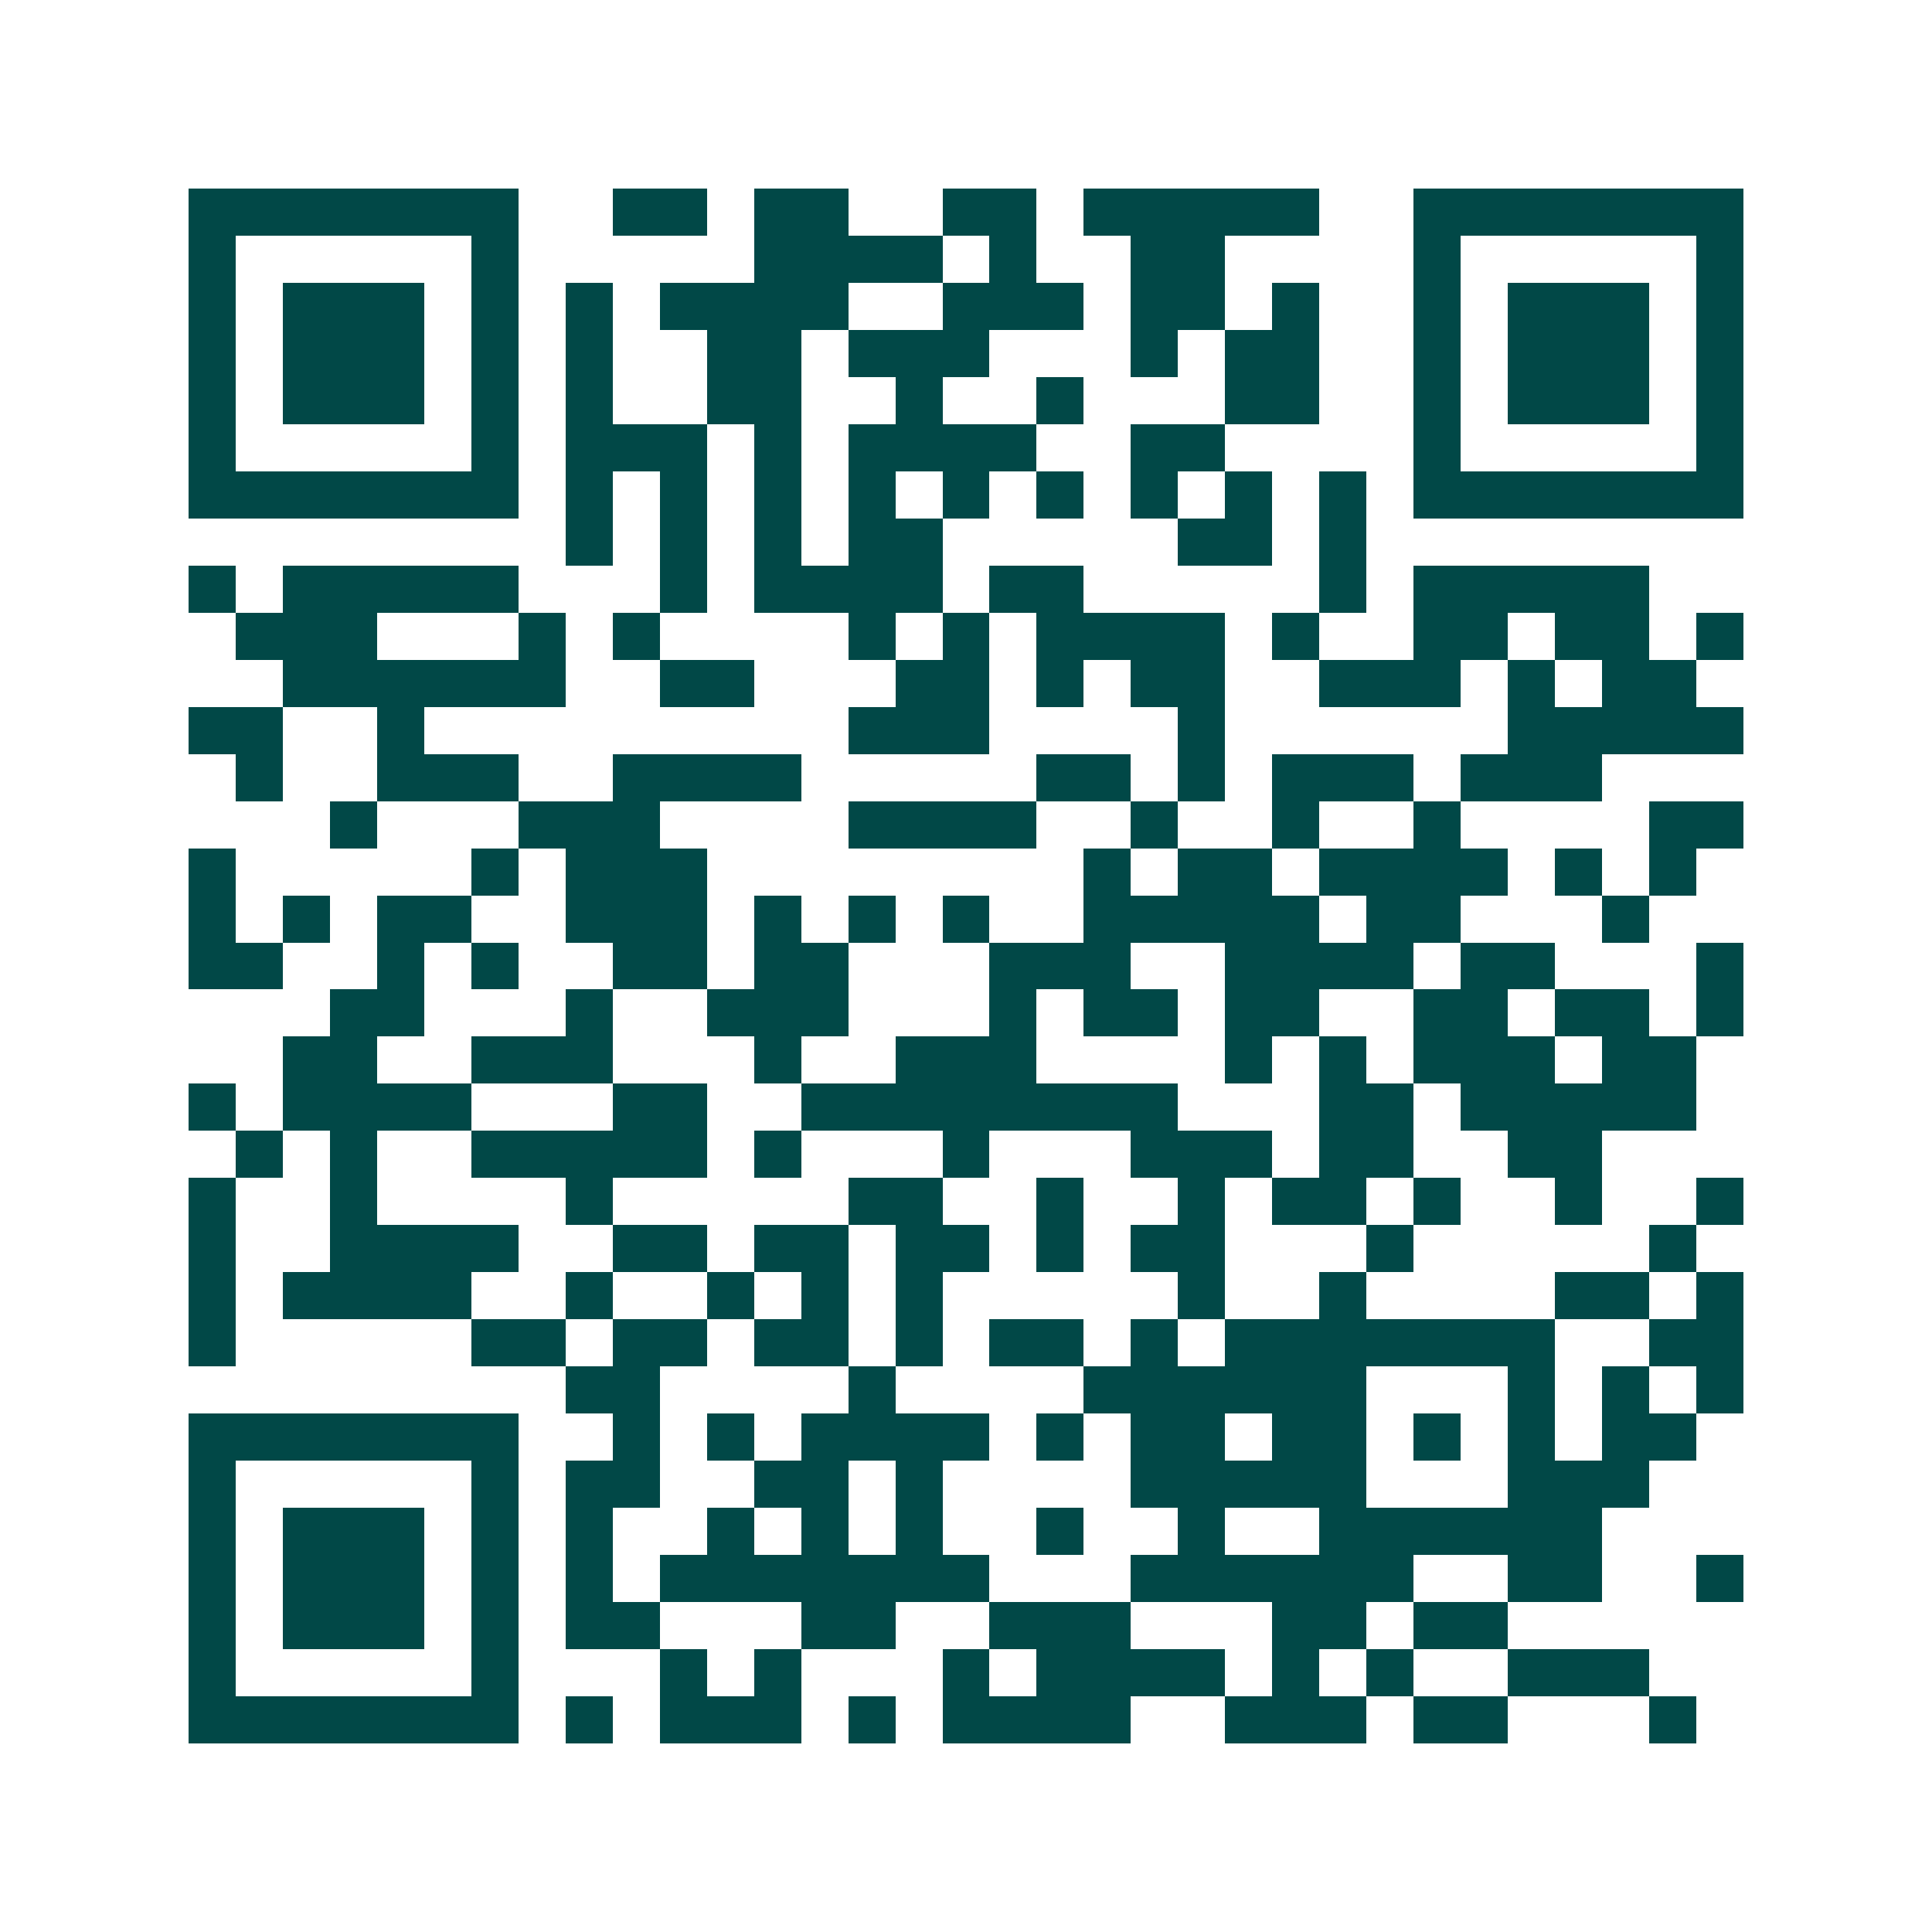 <svg xmlns="http://www.w3.org/2000/svg" width="200" height="200" viewBox="0 0 41 41" shape-rendering="crispEdges"><path fill="#ffffff" d="M0 0h41v41H0z"/><path stroke="#014847" d="M4 4.5h7m2 0h2m1 0h2m2 0h2m1 0h5m2 0h7M4 5.5h1m5 0h1m5 0h4m1 0h1m2 0h2m4 0h1m5 0h1M4 6.5h1m1 0h3m1 0h1m1 0h1m1 0h4m2 0h3m1 0h2m1 0h1m2 0h1m1 0h3m1 0h1M4 7.5h1m1 0h3m1 0h1m1 0h1m2 0h2m1 0h3m3 0h1m1 0h2m2 0h1m1 0h3m1 0h1M4 8.5h1m1 0h3m1 0h1m1 0h1m2 0h2m2 0h1m2 0h1m3 0h2m2 0h1m1 0h3m1 0h1M4 9.5h1m5 0h1m1 0h3m1 0h1m1 0h4m2 0h2m4 0h1m5 0h1M4 10.5h7m1 0h1m1 0h1m1 0h1m1 0h1m1 0h1m1 0h1m1 0h1m1 0h1m1 0h1m1 0h7M12 11.5h1m1 0h1m1 0h1m1 0h2m5 0h2m1 0h1M4 12.5h1m1 0h5m3 0h1m1 0h4m1 0h2m5 0h1m1 0h5M5 13.5h3m3 0h1m1 0h1m4 0h1m1 0h1m1 0h4m1 0h1m2 0h2m1 0h2m1 0h1M6 14.5h6m2 0h2m3 0h2m1 0h1m1 0h2m2 0h3m1 0h1m1 0h2M4 15.5h2m2 0h1m9 0h3m4 0h1m6 0h5M5 16.5h1m2 0h3m2 0h4m5 0h2m1 0h1m1 0h3m1 0h3M7 17.5h1m3 0h3m4 0h4m2 0h1m2 0h1m2 0h1m4 0h2M4 18.5h1m5 0h1m1 0h3m8 0h1m1 0h2m1 0h4m1 0h1m1 0h1M4 19.5h1m1 0h1m1 0h2m2 0h3m1 0h1m1 0h1m1 0h1m2 0h5m1 0h2m3 0h1M4 20.5h2m2 0h1m1 0h1m2 0h2m1 0h2m3 0h3m2 0h4m1 0h2m3 0h1M7 21.5h2m3 0h1m2 0h3m3 0h1m1 0h2m1 0h2m2 0h2m1 0h2m1 0h1M6 22.5h2m2 0h3m3 0h1m2 0h3m4 0h1m1 0h1m1 0h3m1 0h2M4 23.5h1m1 0h4m3 0h2m2 0h8m3 0h2m1 0h5M5 24.5h1m1 0h1m2 0h5m1 0h1m3 0h1m3 0h3m1 0h2m2 0h2M4 25.5h1m2 0h1m4 0h1m5 0h2m2 0h1m2 0h1m1 0h2m1 0h1m2 0h1m2 0h1M4 26.5h1m2 0h4m2 0h2m1 0h2m1 0h2m1 0h1m1 0h2m3 0h1m5 0h1M4 27.5h1m1 0h4m2 0h1m2 0h1m1 0h1m1 0h1m5 0h1m2 0h1m4 0h2m1 0h1M4 28.5h1m5 0h2m1 0h2m1 0h2m1 0h1m1 0h2m1 0h1m1 0h7m2 0h2M12 29.5h2m4 0h1m4 0h6m3 0h1m1 0h1m1 0h1M4 30.5h7m2 0h1m1 0h1m1 0h4m1 0h1m1 0h2m1 0h2m1 0h1m1 0h1m1 0h2M4 31.5h1m5 0h1m1 0h2m2 0h2m1 0h1m4 0h5m3 0h3M4 32.5h1m1 0h3m1 0h1m1 0h1m2 0h1m1 0h1m1 0h1m2 0h1m2 0h1m2 0h6M4 33.5h1m1 0h3m1 0h1m1 0h1m1 0h7m3 0h6m2 0h2m2 0h1M4 34.5h1m1 0h3m1 0h1m1 0h2m3 0h2m2 0h3m3 0h2m1 0h2M4 35.5h1m5 0h1m3 0h1m1 0h1m3 0h1m1 0h4m1 0h1m1 0h1m2 0h3M4 36.5h7m1 0h1m1 0h3m1 0h1m1 0h4m2 0h3m1 0h2m3 0h1"/></svg>

